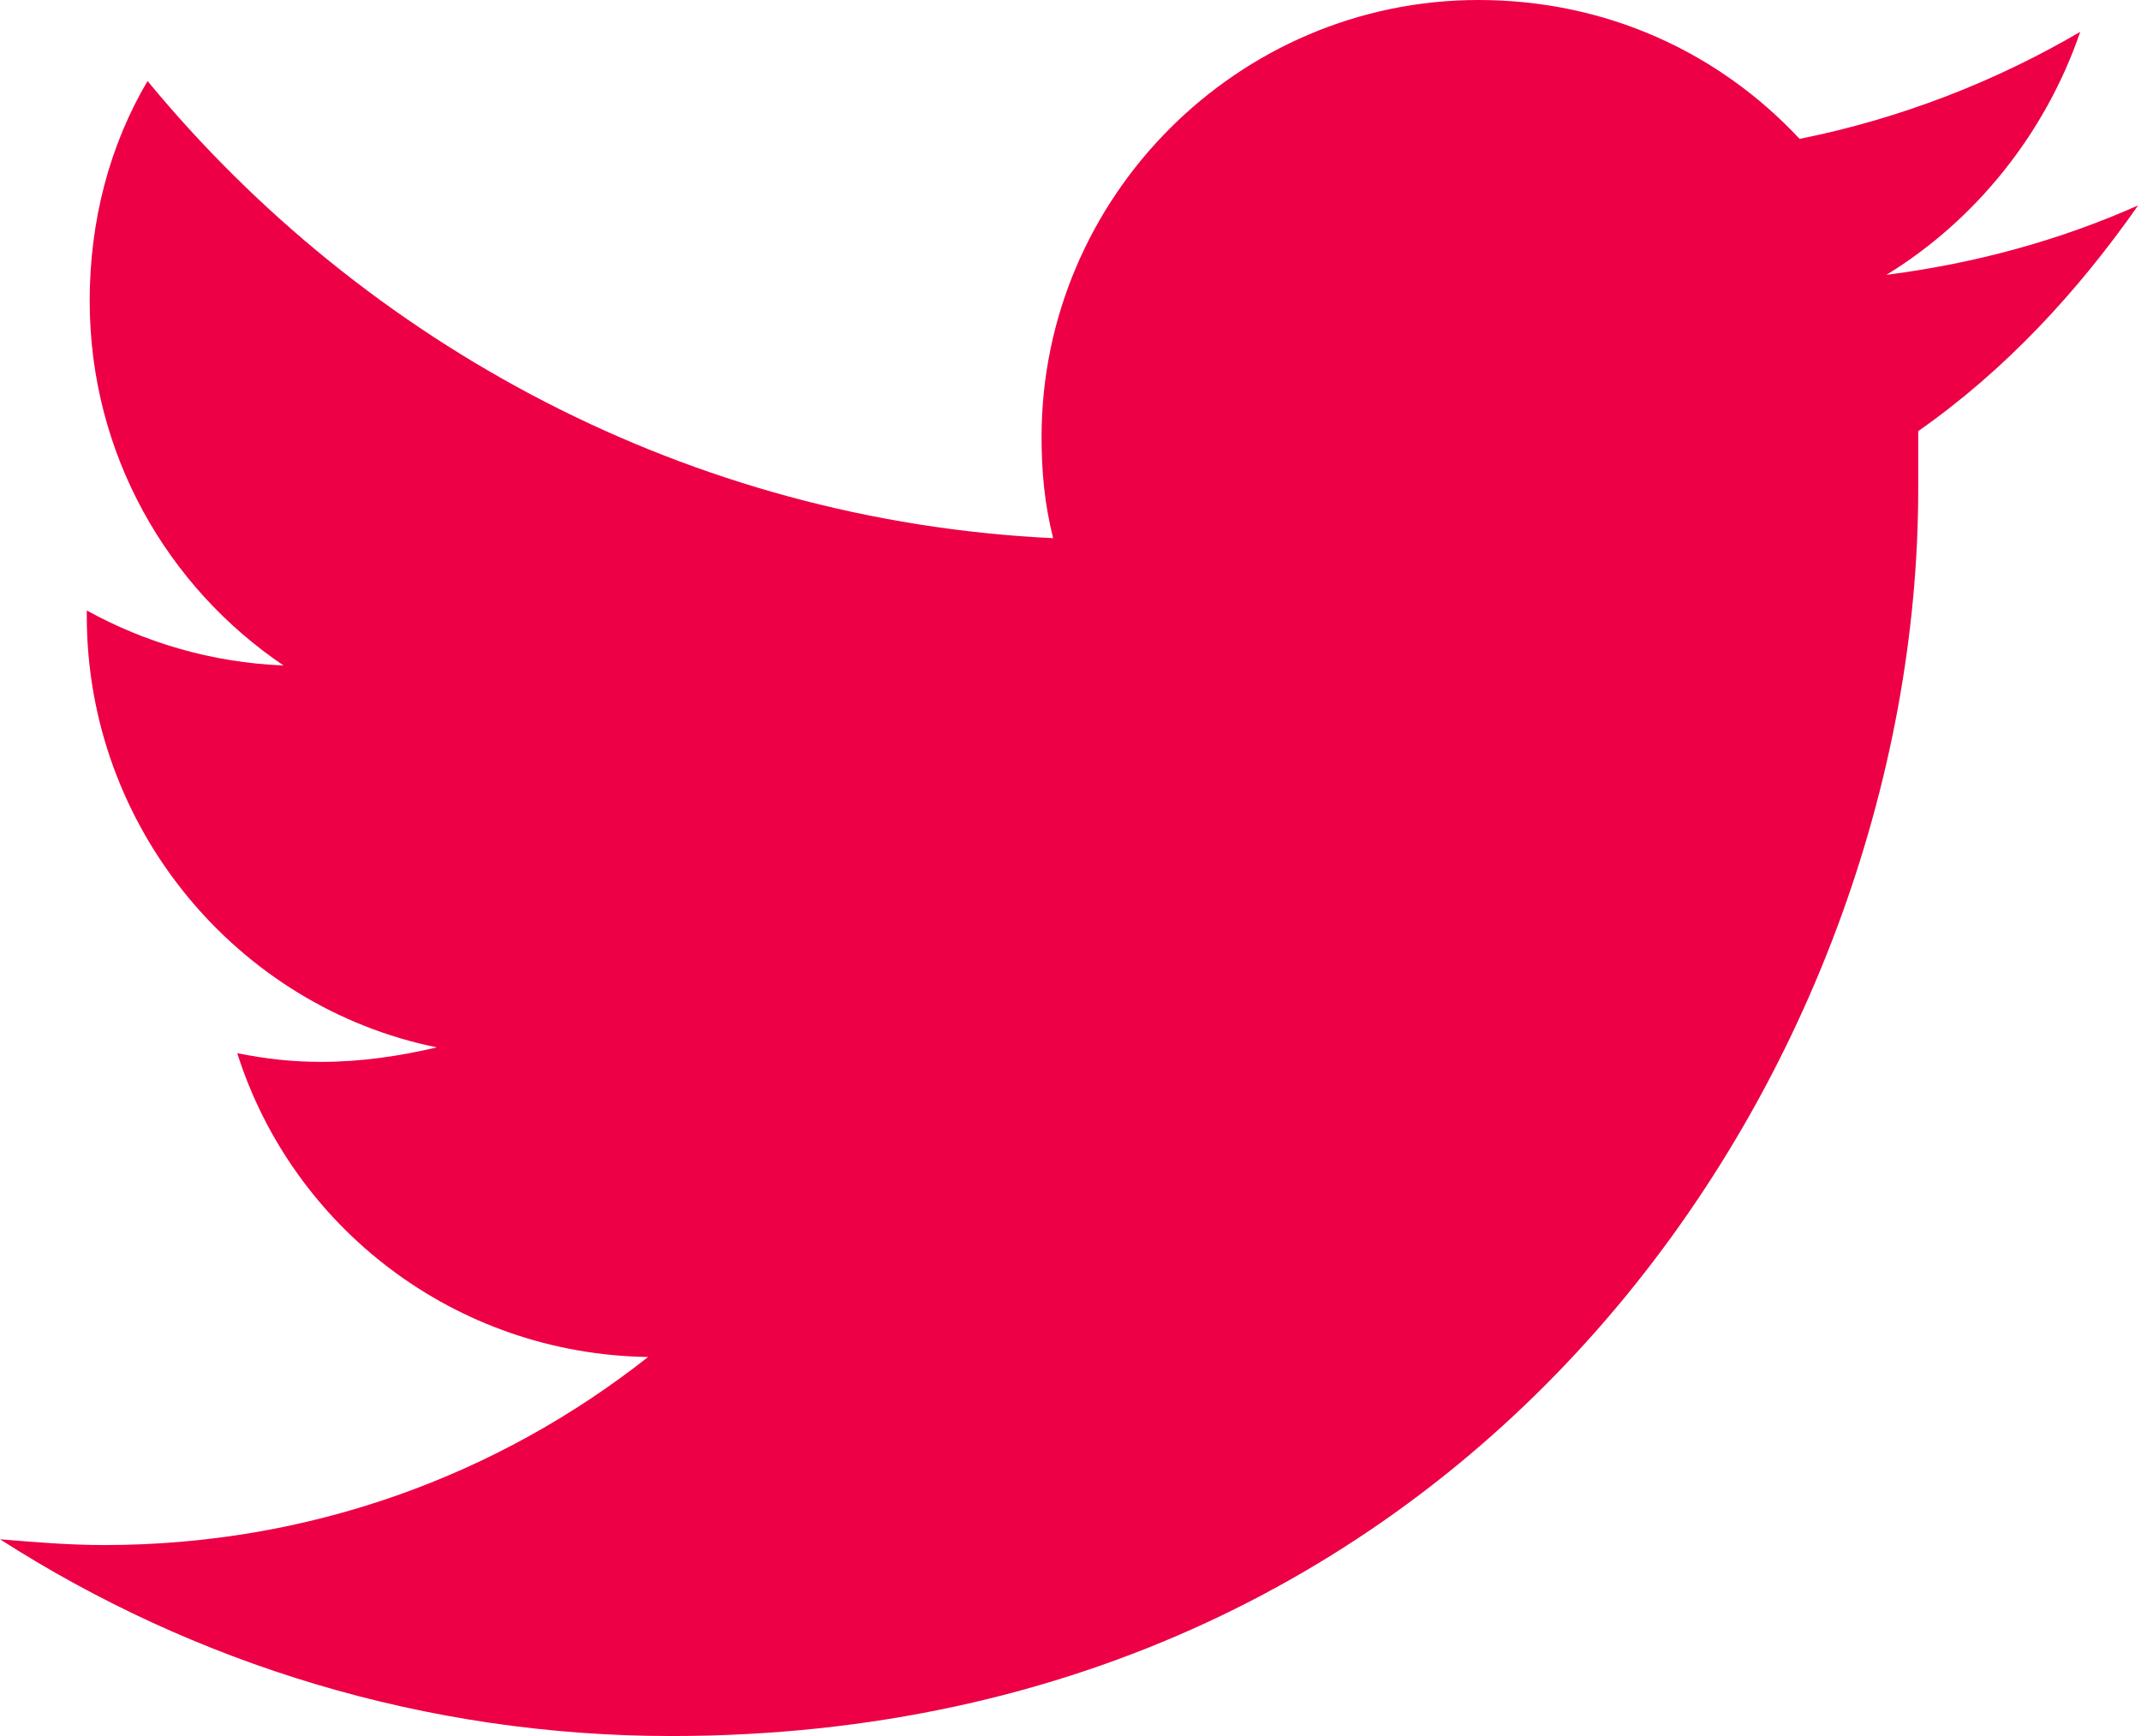 <?xml version="1.0" encoding="utf-8"?>
<!-- Generator: Adobe Illustrator 21.0.2, SVG Export Plug-In . SVG Version: 6.00 Build 0)  -->
<svg version="1.1" id="Ebene_1" xmlns="http://www.w3.org/2000/svg" xmlns:xlink="http://www.w3.org/1999/xlink" x="0px" y="0px"
	 viewBox="0 0 74 60" style="enable-background:new 0 0 74 60;" xml:space="preserve">
<style type="text/css">
	.st0{fill:#ED0045;}
</style>
<g>
	<path class="st0" d="M73.9,7.1c-2.7,1.2-5.6,2-8.7,2.4c3.1-1.9,5.5-4.9,6.7-8.4c-2.9,1.7-6.2,3-9.7,3.7C59.4,1.8,55.5,0,51.1,0
		C42.8,0,36,6.8,36,15.1c0,1.2,0.1,2.3,0.4,3.5C23.8,18,12.6,11.9,5.1,2.8C3.8,5,3.1,7.6,3.1,10.4c0,5.3,2.7,9.9,6.7,12.6
		C7.3,22.9,5,22.2,3,21.1v0.2c0,7.3,5.2,13.5,12.1,14.9c-1.3,0.3-2.6,0.5-4,0.5c-1,0-1.9-0.1-2.9-0.3c1.9,6,7.5,10.4,14.2,10.5
		c-5.2,4.1-11.7,6.5-18.8,6.5c-1.2,0-2.4-0.1-3.6-0.2C6.7,57.5,14.7,60,23.2,60c27.9,0,43.1-23.1,43.1-43.1l0-2
		C69.3,12.8,71.8,10.1,73.9,7.1"/>
</g>
</svg>
